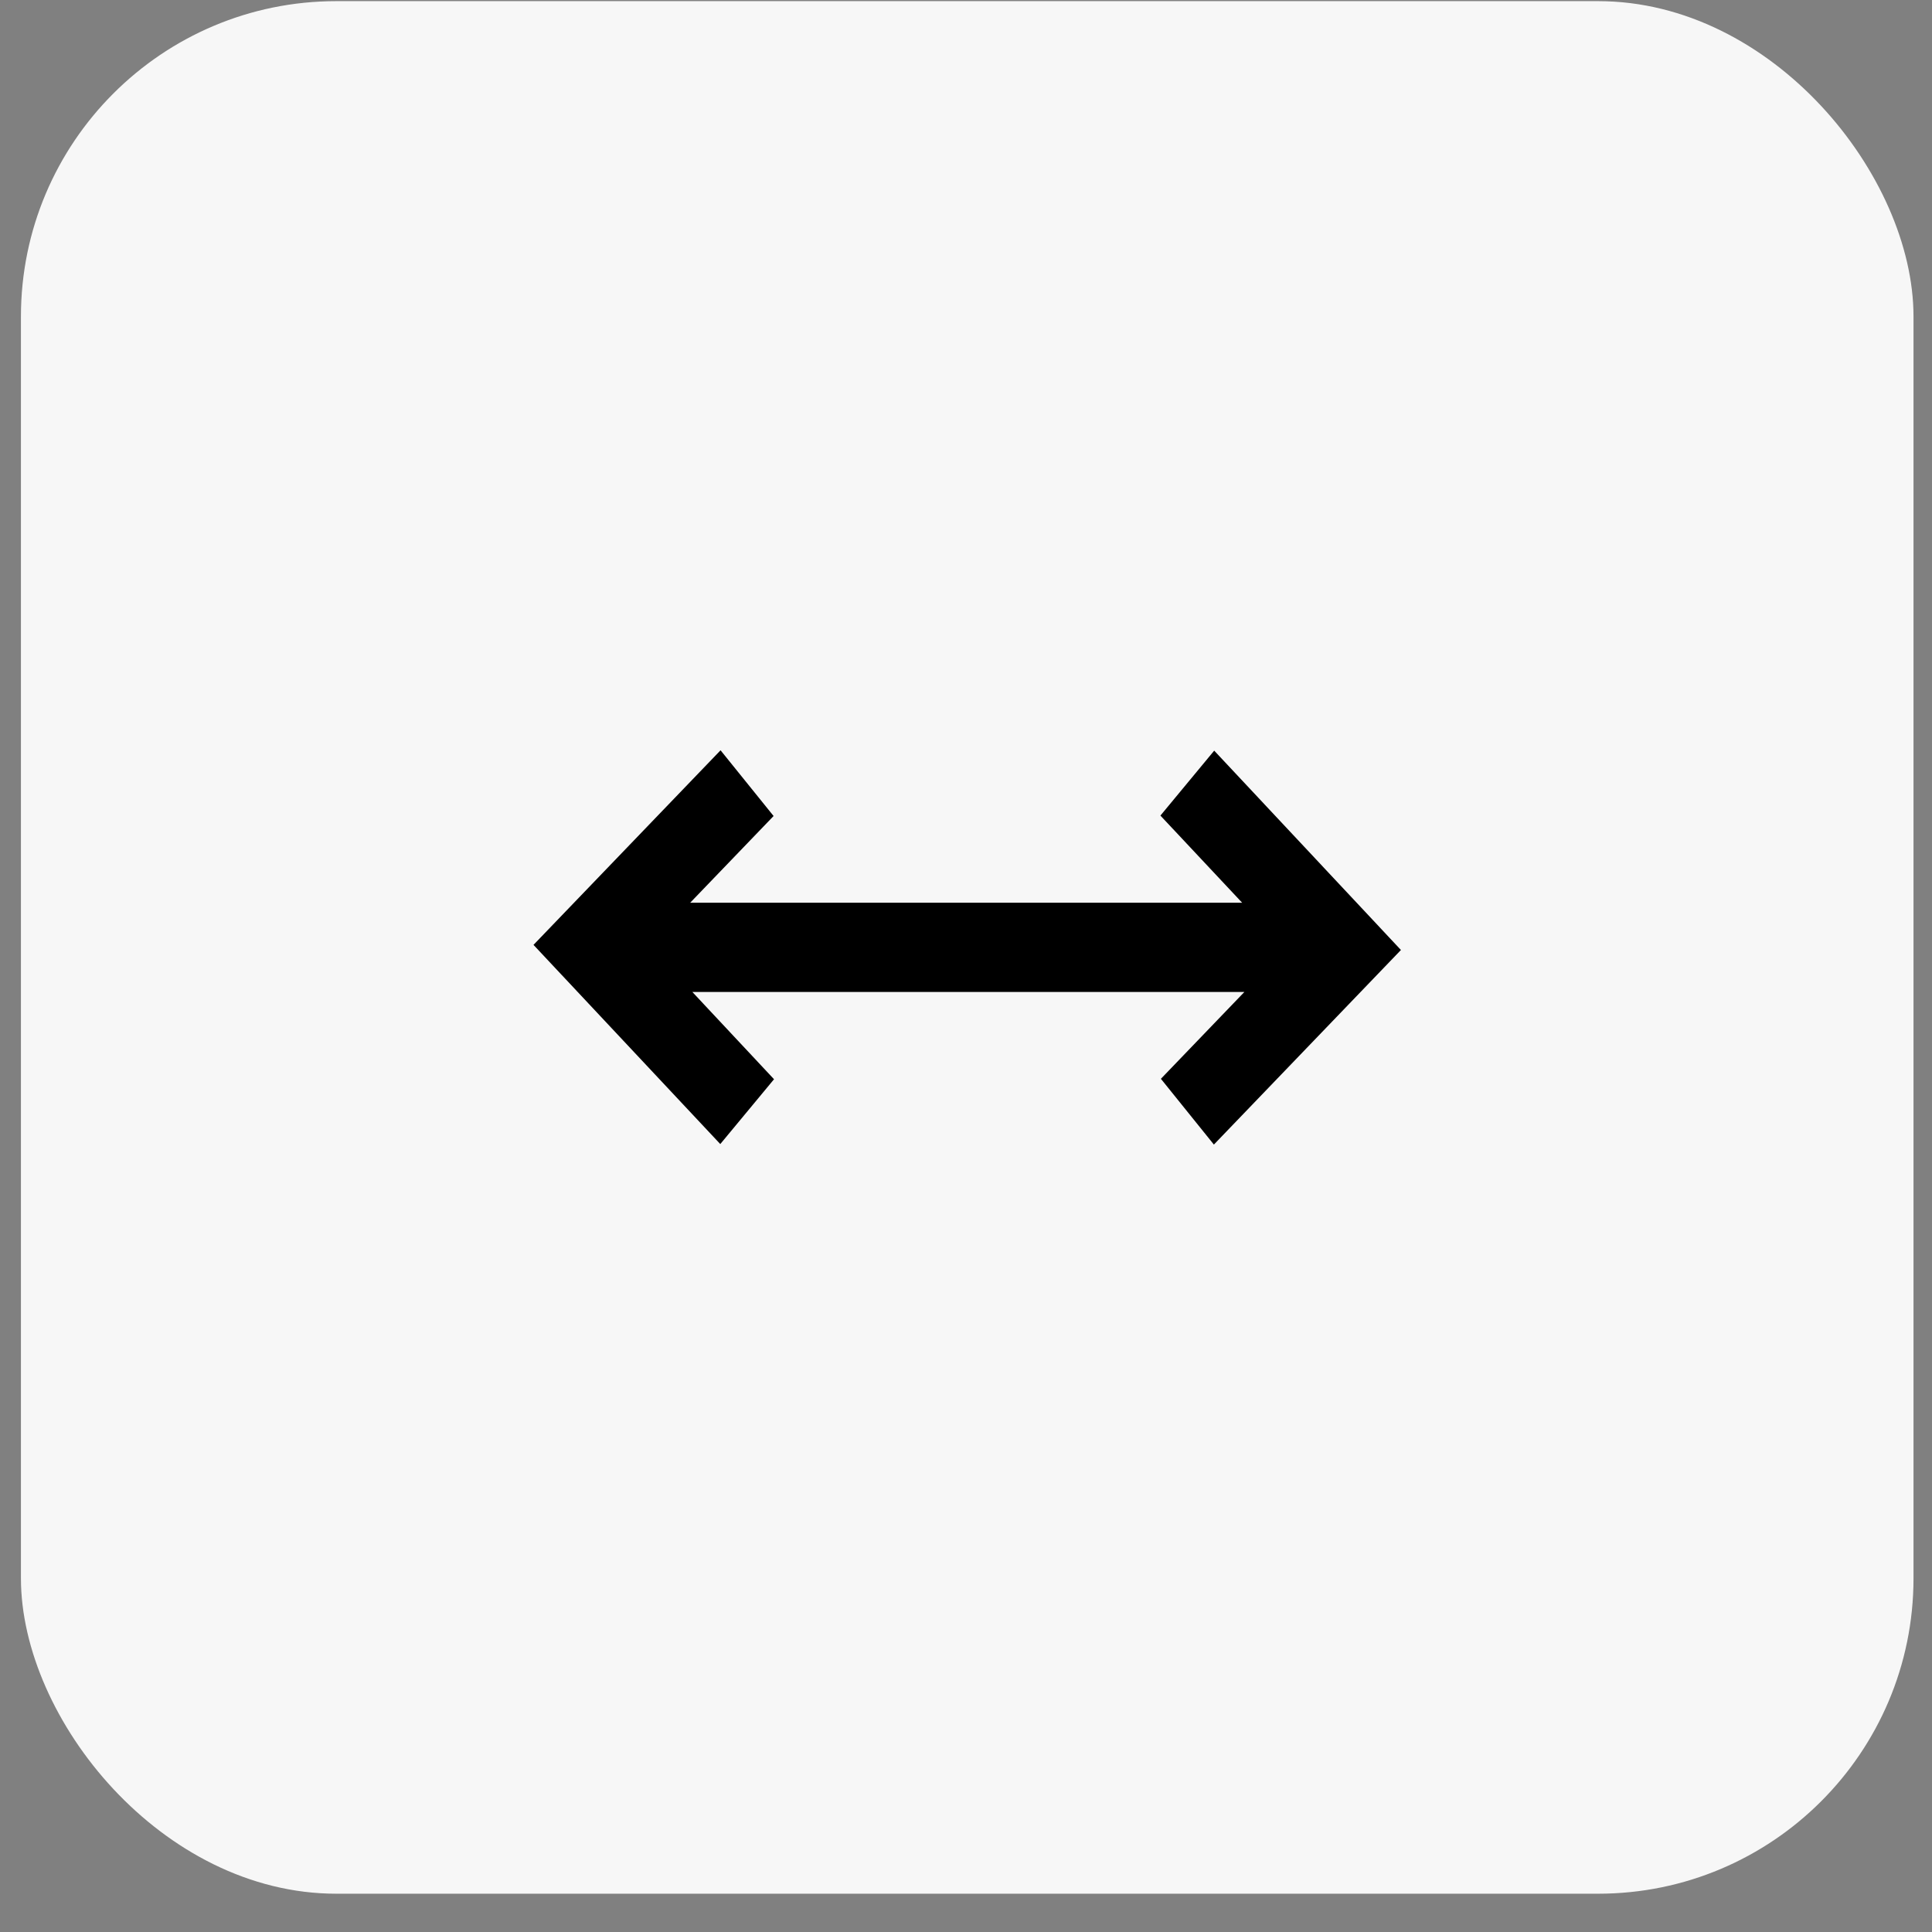 <?xml version="1.0" encoding="UTF-8"?>
<svg width="49px" height="49px" viewBox="0 0 49 49" version="1.1" xmlns="http://www.w3.org/2000/svg" xmlns:xlink="http://www.w3.org/1999/xlink">
    <rect x="0" y="0" width="49" height="49" fill="#808080" stroke="none"/>
    <title>Icon-25</title>
    <g id="Page-2-Saloni" stroke="none" stroke-width="1" fill="none" fill-rule="evenodd">
        <g id="Fridge-PDP_Mar21-Copy-5" transform="translate(-1154, -1428)" fill-rule="nonzero">
            <g id="Group-15" transform="translate(749, 1296)">
                <g id="Group-3" transform="translate(115, 13)">
                    <g id="info" transform="translate(290.531, 35.029)">
                        <g id="Icon-25" transform="translate(0, 84)">
                            <rect id="Rectangle_155354-2" fill="#F7F7F7" x="0" y="0" width="48" height="48" rx="8"></rect>
                            <polygon id="패스_8692-2" fill="#000000" transform="translate(24, 24) rotate(-180) translate(-24, -24)" points="30.263 19.013 35 24.065 30.256 29 28.911 27.333 31.027 25.133 17.027 25.133 19.1 27.344 17.736 28.991 13 23.935 17.744 19 19.088 20.668 16.971 22.87 30.971 22.87 28.9 20.657"></polygon>
                        </g>
                    </g>
                </g>
            </g>
        </g>
    </g>
</svg>